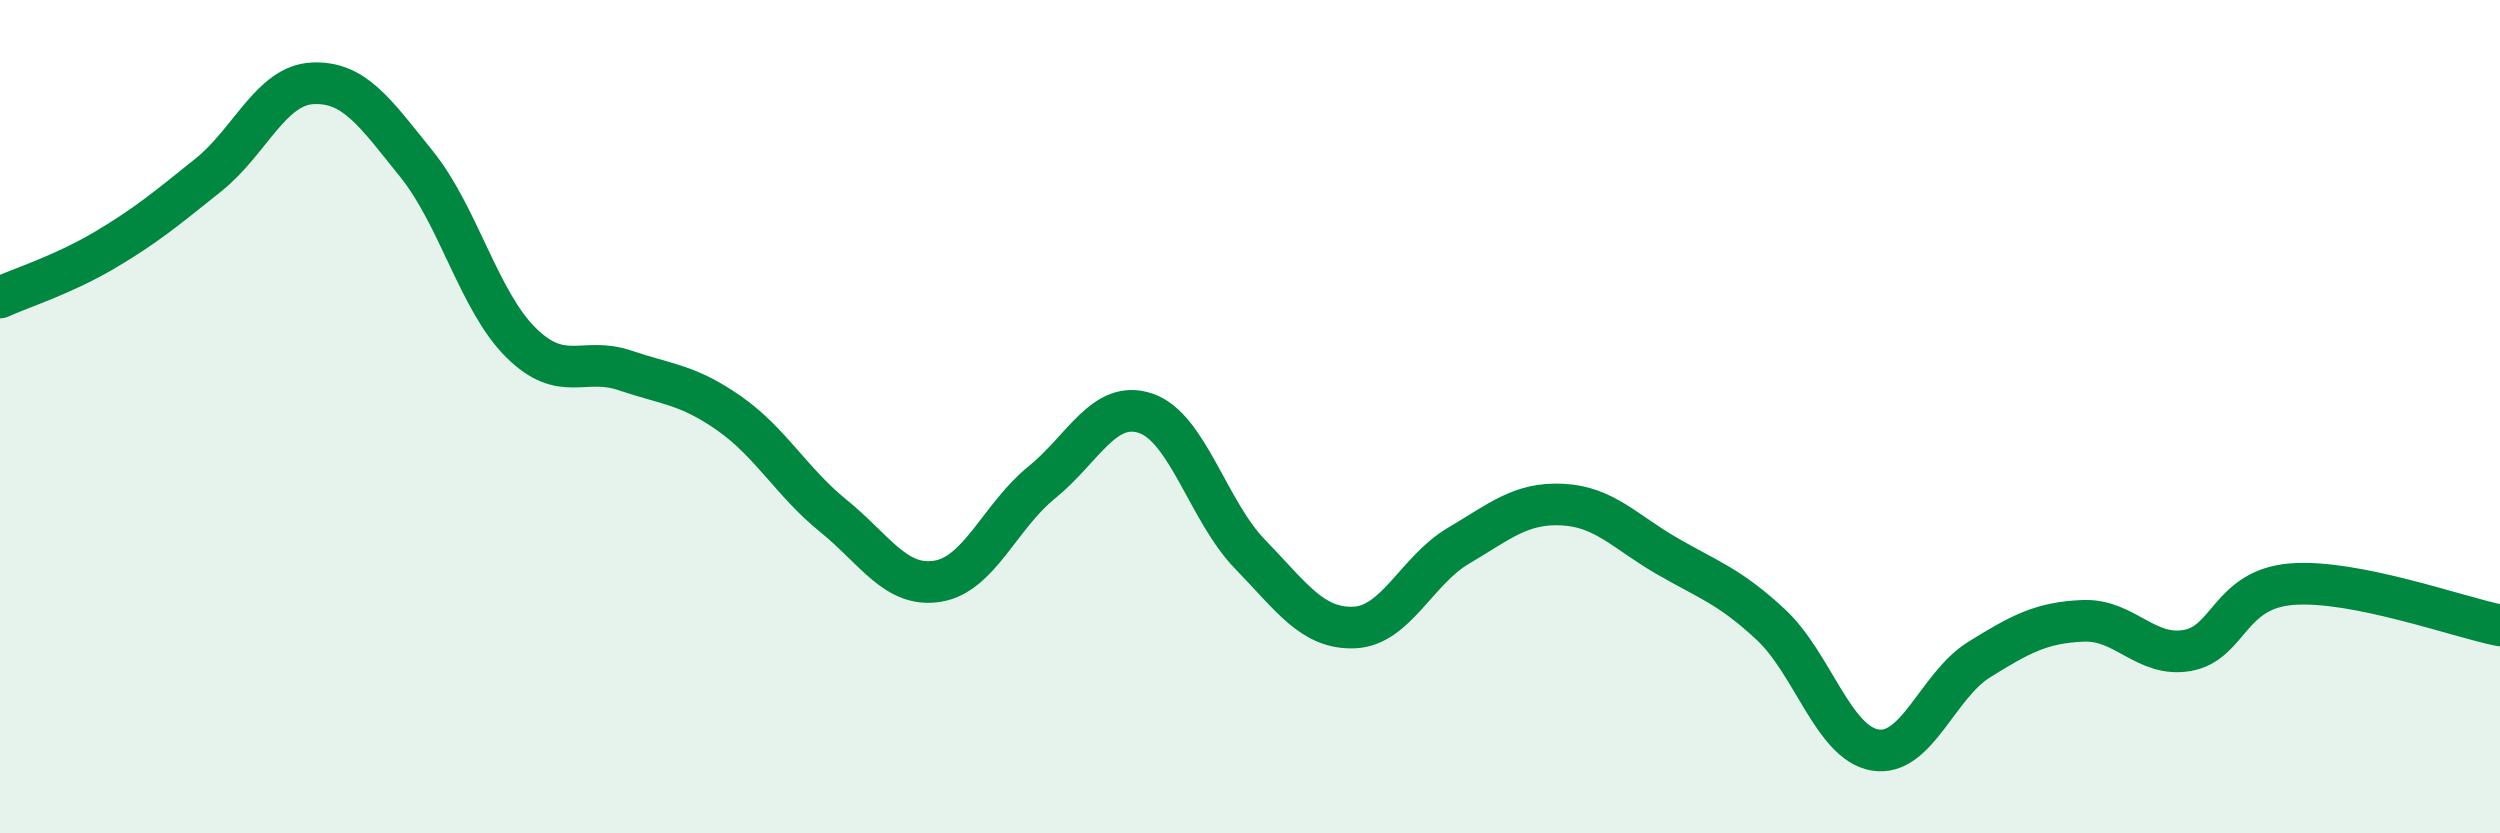 
    <svg width="60" height="20" viewBox="0 0 60 20" xmlns="http://www.w3.org/2000/svg">
      <path
        d="M 0,7.14 C 0.5,6.91 1.5,6.6 2.5,6.01 C 3.5,5.42 4,5 5,4.2 C 6,3.4 6.5,2.05 7.5,2 C 8.5,1.95 9,2.7 10,3.94 C 11,5.18 11.5,7.23 12.5,8.22 C 13.5,9.21 14,8.55 15,8.89 C 16,9.23 16.5,9.22 17.5,9.92 C 18.5,10.62 19,11.57 20,12.38 C 21,13.19 21.5,14.11 22.5,13.95 C 23.5,13.79 24,12.39 25,11.58 C 26,10.77 26.5,9.58 27.5,9.92 C 28.5,10.26 29,12.27 30,13.3 C 31,14.33 31.5,15.1 32.5,15.06 C 33.5,15.02 34,13.69 35,13.1 C 36,12.51 36.5,12.06 37.5,12.11 C 38.5,12.16 39,12.76 40,13.34 C 41,13.92 41.5,14.06 42.5,14.99 C 43.5,15.92 44,17.83 45,18 C 46,18.17 46.5,16.45 47.5,15.83 C 48.5,15.21 49,14.94 50,14.9 C 51,14.86 51.5,15.79 52.5,15.61 C 53.5,15.43 53.5,14.14 55,14.02 C 56.5,13.9 59,14.81 60,15.01L60 20L0 20Z"
        fill="#008740"
        opacity="0.1"
        stroke-linecap="round"
        stroke-linejoin="round"
      />
      <path
        d="M 0,7.14 C 0.5,6.91 1.5,6.6 2.5,6.01 C 3.5,5.42 4,5 5,4.2 C 6,3.4 6.5,2.05 7.5,2 C 8.5,1.95 9,2.7 10,3.94 C 11,5.18 11.5,7.23 12.5,8.22 C 13.5,9.21 14,8.55 15,8.89 C 16,9.23 16.5,9.22 17.5,9.92 C 18.5,10.62 19,11.57 20,12.38 C 21,13.19 21.5,14.11 22.5,13.95 C 23.5,13.79 24,12.39 25,11.58 C 26,10.77 26.5,9.58 27.5,9.92 C 28.5,10.26 29,12.27 30,13.3 C 31,14.33 31.5,15.1 32.5,15.06 C 33.5,15.02 34,13.69 35,13.1 C 36,12.51 36.5,12.06 37.5,12.11 C 38.5,12.16 39,12.76 40,13.34 C 41,13.92 41.5,14.06 42.5,14.99 C 43.5,15.92 44,17.83 45,18 C 46,18.17 46.5,16.45 47.5,15.83 C 48.5,15.21 49,14.94 50,14.9 C 51,14.86 51.5,15.79 52.5,15.61 C 53.5,15.43 53.5,14.14 55,14.02 C 56.5,13.9 59,14.81 60,15.01"
        stroke="#008740"
        stroke-width="1"
        fill="none"
        stroke-linecap="round"
        stroke-linejoin="round"
      />
    </svg>
  